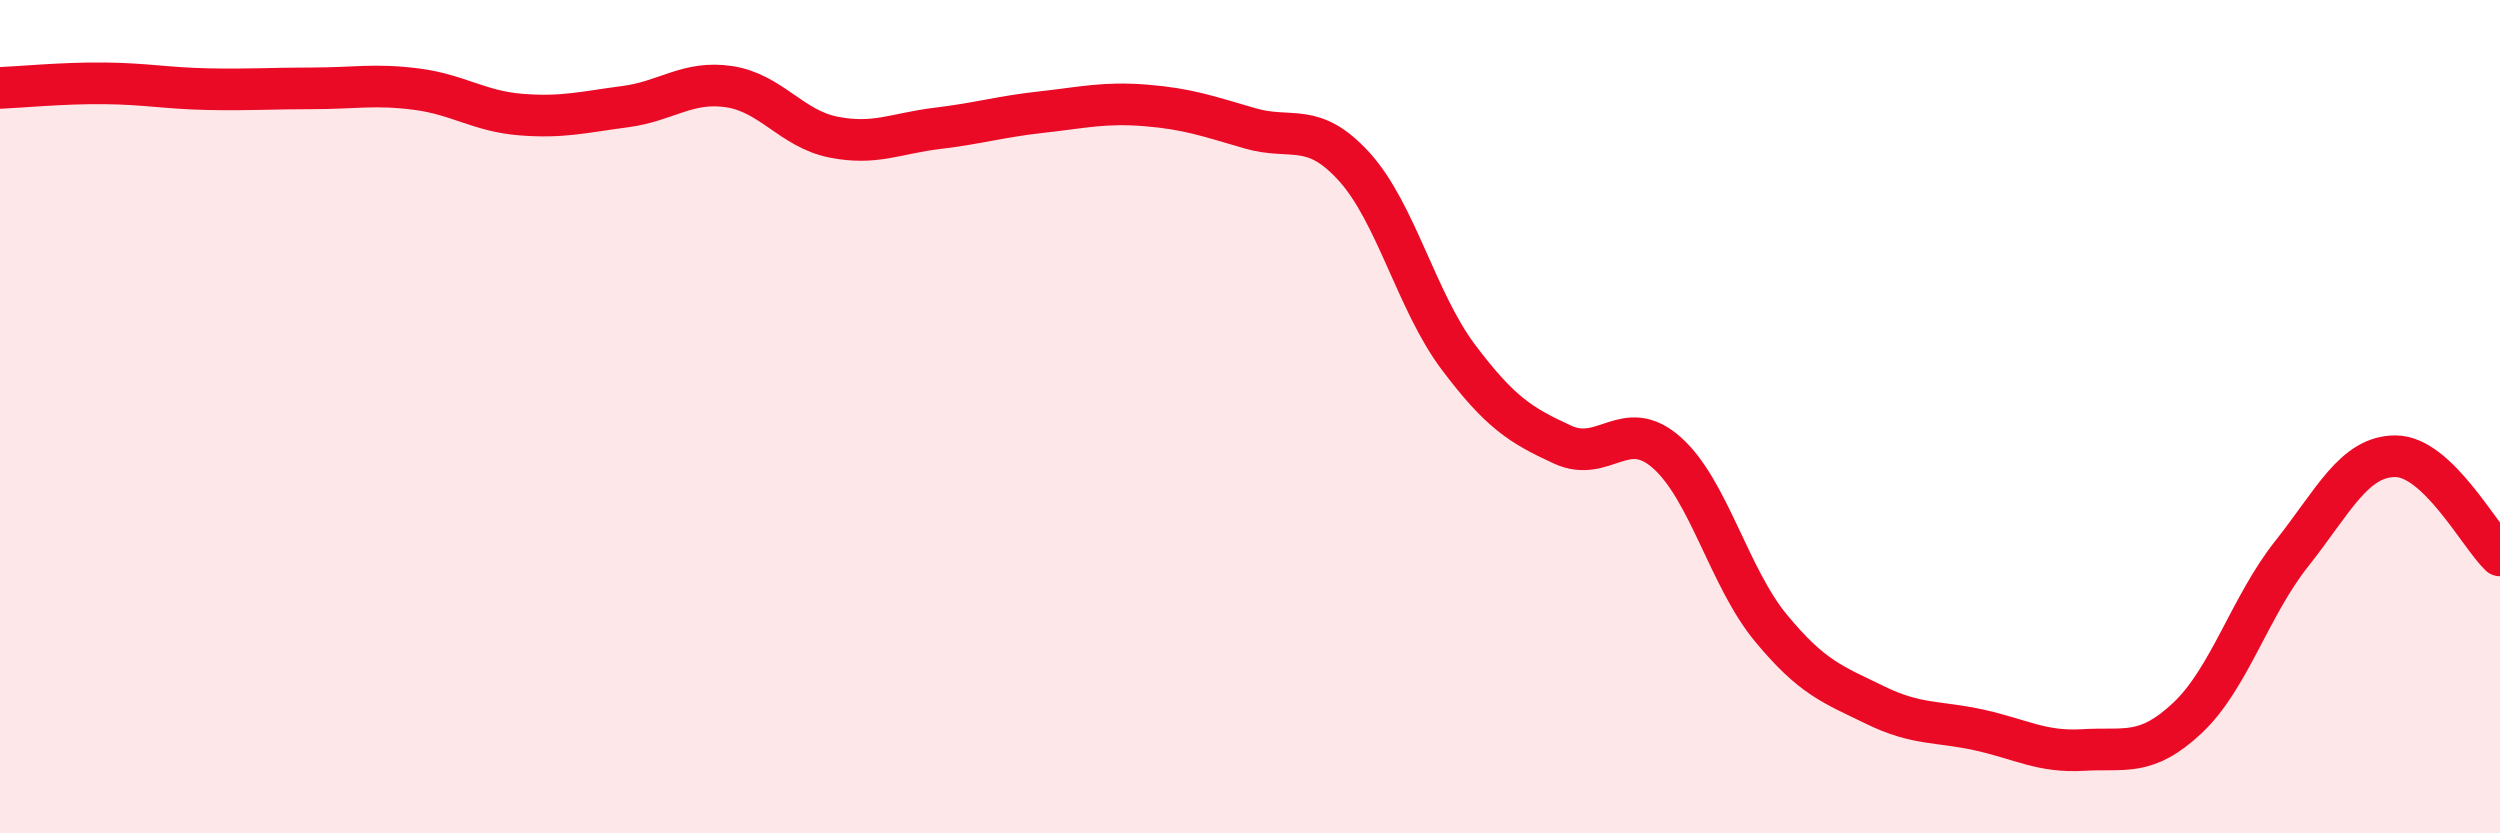 
    <svg width="60" height="20" viewBox="0 0 60 20" xmlns="http://www.w3.org/2000/svg">
      <path
        d="M 0,2.11 C 0.5,2.09 1.5,1.99 2.5,2 C 3.5,2.01 4,2.12 5,2.14 C 6,2.16 6.5,2.12 7.5,2.12 C 8.5,2.12 9,2.01 10,2.14 C 11,2.27 11.5,2.67 12.5,2.75 C 13.5,2.83 14,2.69 15,2.56 C 16,2.43 16.5,1.93 17.5,2.08 C 18.5,2.23 19,3.09 20,3.29 C 21,3.49 21.5,3.2 22.5,3.08 C 23.5,2.96 24,2.8 25,2.69 C 26,2.58 26.5,2.45 27.5,2.53 C 28.5,2.61 29,2.79 30,3.08 C 31,3.37 31.5,2.9 32.5,4 C 33.5,5.1 34,7.24 35,8.57 C 36,9.9 36.5,10.21 37.5,10.67 C 38.5,11.13 39,9.98 40,10.86 C 41,11.74 41.5,13.86 42.5,15.07 C 43.5,16.28 44,16.43 45,16.92 C 46,17.41 46.5,17.3 47.5,17.52 C 48.5,17.74 49,18.06 50,18 C 51,17.94 51.5,18.17 52.5,17.23 C 53.5,16.29 54,14.55 55,13.29 C 56,12.03 56.5,10.94 57.5,10.95 C 58.5,10.96 59.5,12.85 60,13.33L60 20L0 20Z"
        fill="#EB0A25"
        opacity="0.1"
        stroke-linecap="round"
        stroke-linejoin="round"
      />
      <path
        d="M 0,2.11 C 0.5,2.09 1.5,1.99 2.5,2 C 3.5,2.01 4,2.12 5,2.14 C 6,2.16 6.5,2.12 7.5,2.12 C 8.5,2.12 9,2.01 10,2.14 C 11,2.27 11.5,2.67 12.5,2.75 C 13.5,2.83 14,2.69 15,2.56 C 16,2.43 16.5,1.93 17.5,2.08 C 18.5,2.23 19,3.09 20,3.29 C 21,3.49 21.5,3.2 22.5,3.08 C 23.5,2.96 24,2.8 25,2.69 C 26,2.58 26.5,2.45 27.5,2.53 C 28.5,2.61 29,2.79 30,3.08 C 31,3.37 31.5,2.9 32.5,4 C 33.5,5.1 34,7.24 35,8.57 C 36,9.9 36.5,10.21 37.5,10.67 C 38.5,11.13 39,9.98 40,10.86 C 41,11.74 41.5,13.86 42.5,15.07 C 43.5,16.28 44,16.43 45,16.92 C 46,17.41 46.5,17.3 47.5,17.52 C 48.5,17.74 49,18.06 50,18 C 51,17.94 51.5,18.17 52.5,17.23 C 53.5,16.29 54,14.55 55,13.29 C 56,12.03 56.5,10.94 57.5,10.95 C 58.5,10.96 59.5,12.85 60,13.33"
        stroke="#EB0A25"
        stroke-width="1"
        fill="none"
        stroke-linecap="round"
        stroke-linejoin="round"
      />
    </svg>
  